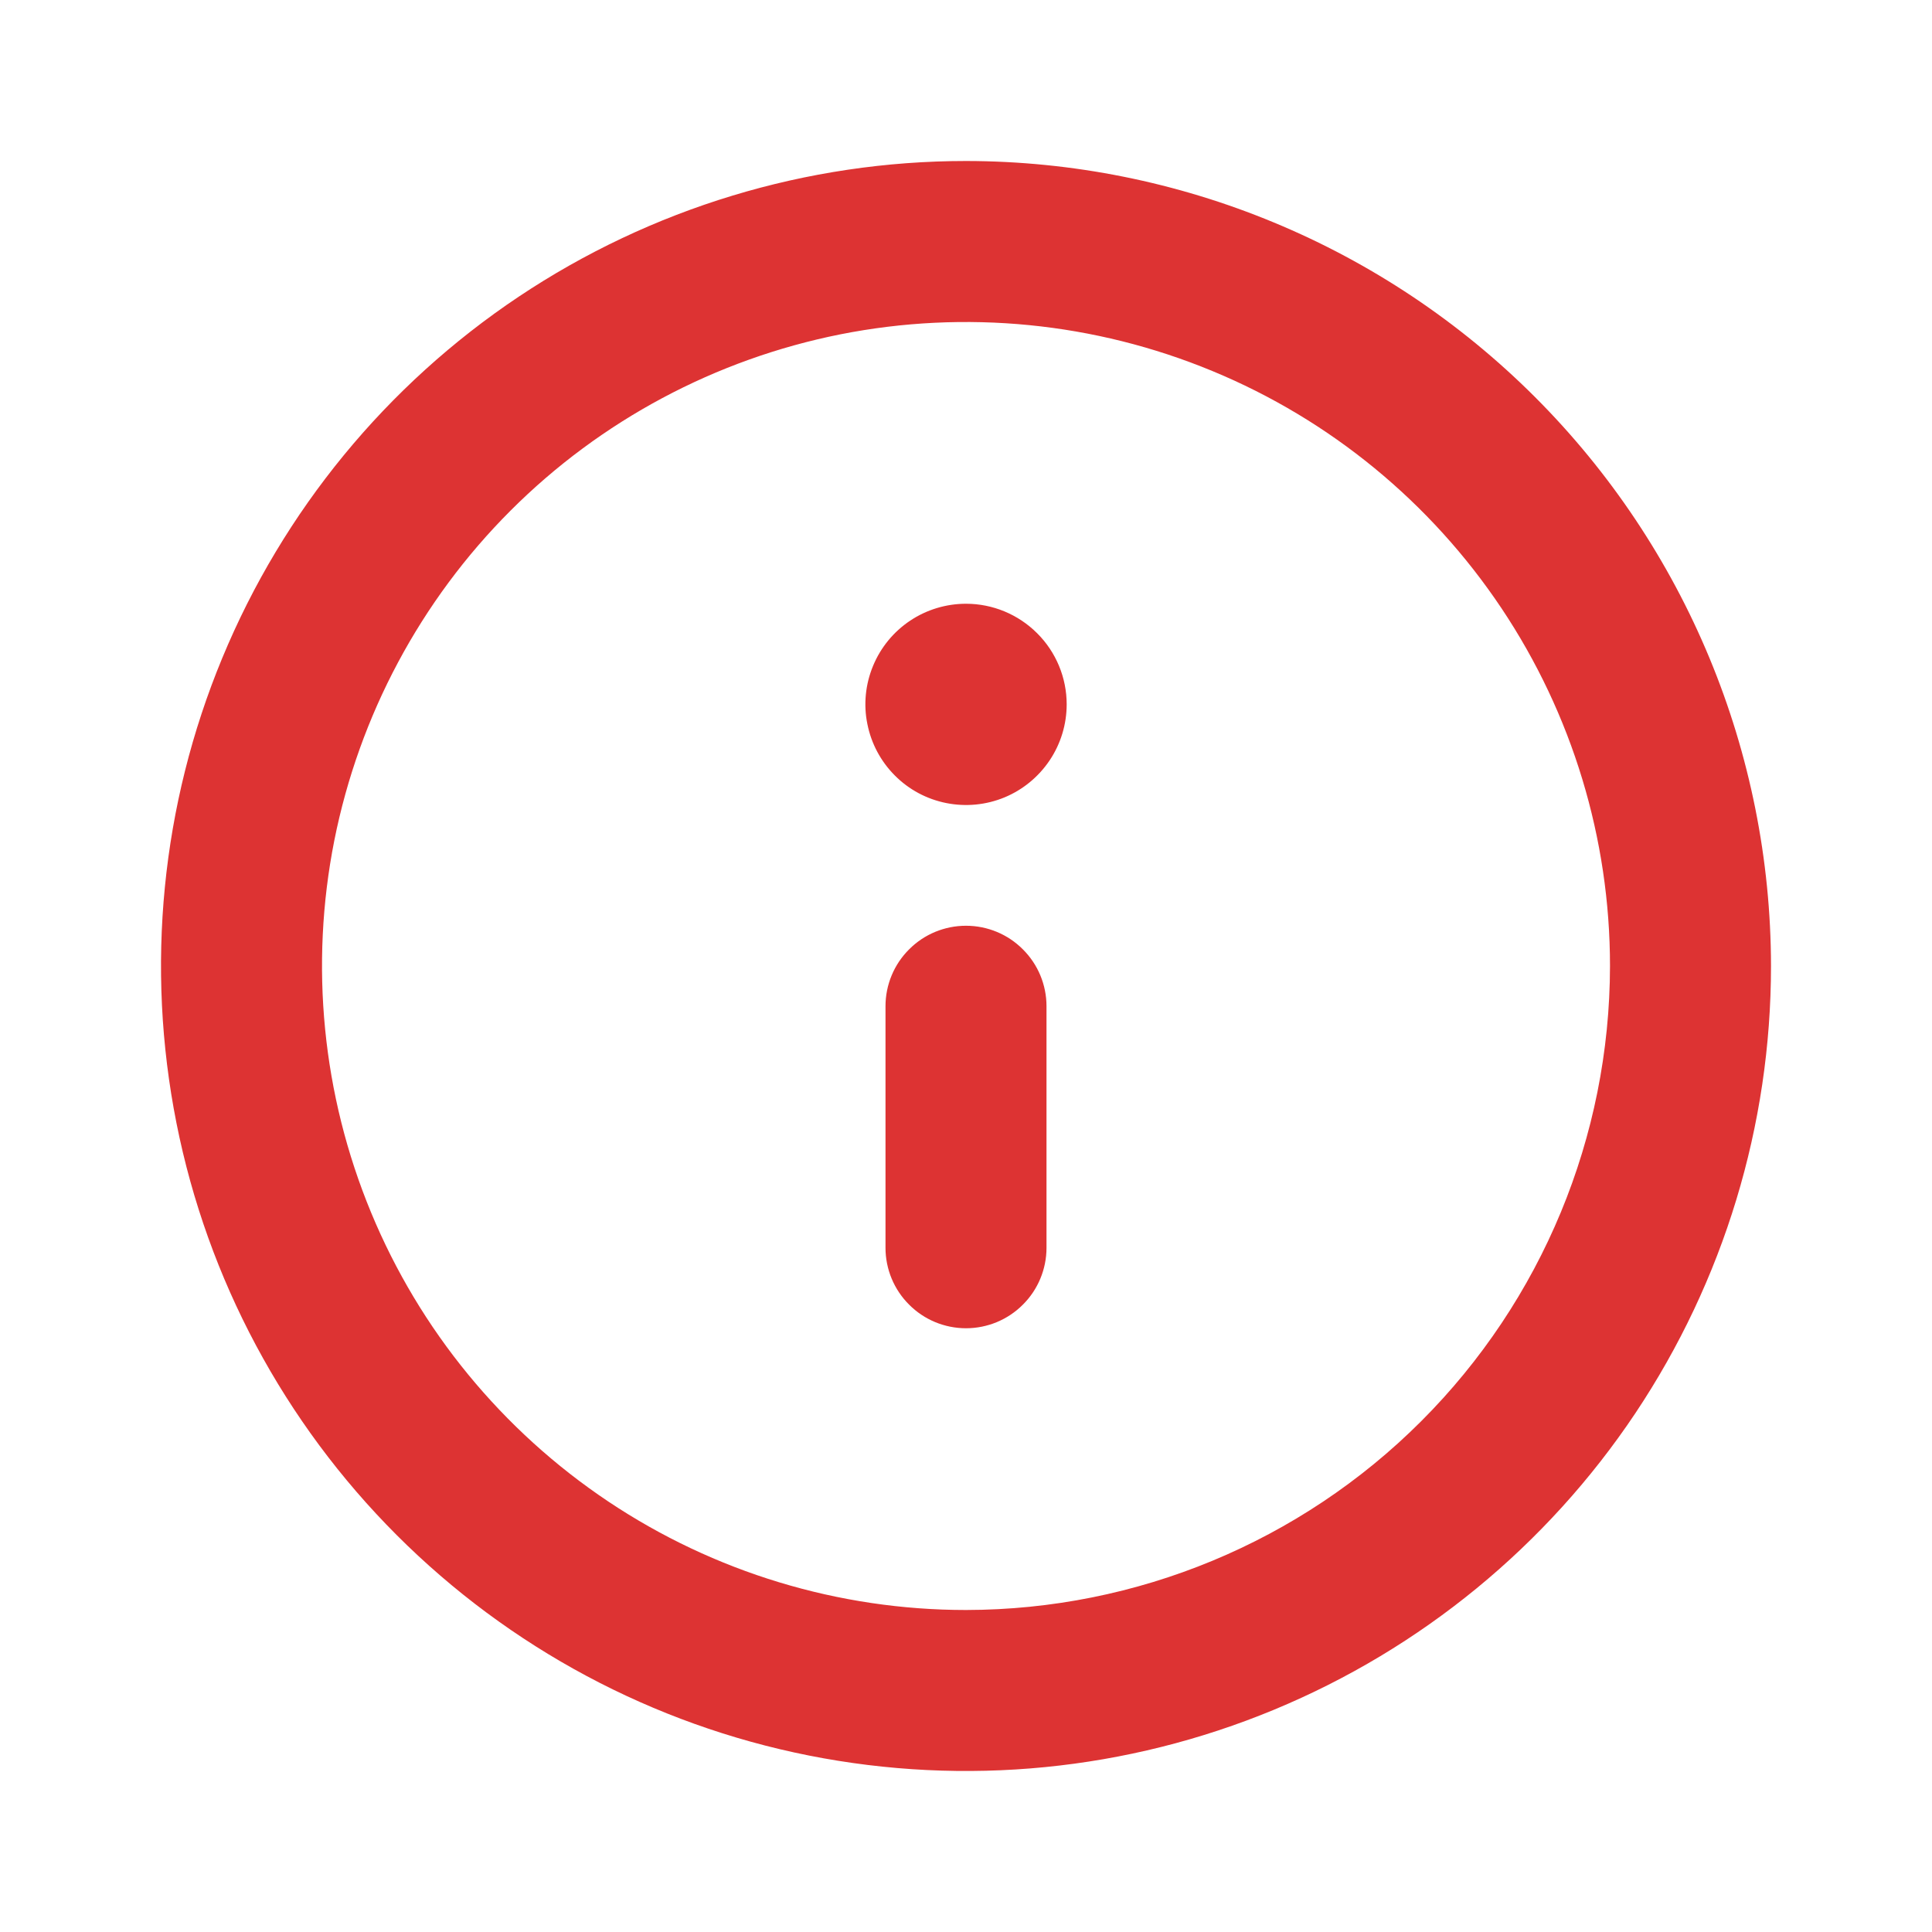 <svg width="18" height="18" viewBox="0 0 18 18" fill="none" xmlns="http://www.w3.org/2000/svg">
<path d="M9 1.5C7.517 1.5 6.067 1.94 4.833 2.764C3.6 3.588 2.639 4.759 2.071 6.13C1.503 7.5 1.355 9.008 1.644 10.463C1.933 11.918 2.648 13.254 3.697 14.303C4.746 15.352 6.082 16.067 7.537 16.356C8.992 16.645 10.5 16.497 11.87 15.929C13.241 15.361 14.412 14.4 15.236 13.167C16.06 11.933 16.5 10.483 16.5 9C16.498 7.012 15.707 5.105 14.301 3.699C12.895 2.293 10.988 1.502 9 1.5ZM9 15C7.813 15 6.653 14.648 5.667 13.989C4.68 13.329 3.911 12.393 3.457 11.296C3.003 10.2 2.884 8.993 3.115 7.829C3.347 6.666 3.918 5.596 4.757 4.757C5.596 3.918 6.666 3.347 7.829 3.115C8.993 2.884 10.2 3.003 11.296 3.457C12.393 3.911 13.329 4.68 13.989 5.667C14.648 6.653 15 7.813 15 9C14.998 10.591 14.366 12.116 13.241 13.241C12.116 14.366 10.591 14.998 9 15ZM9 8.625C8.801 8.625 8.61 8.704 8.47 8.845C8.329 8.985 8.25 9.176 8.25 9.375V11.625C8.25 11.824 8.329 12.015 8.47 12.155C8.61 12.296 8.801 12.375 9 12.375C9.199 12.375 9.39 12.296 9.53 12.155C9.671 12.015 9.75 11.824 9.75 11.625V9.375C9.75 9.176 9.671 8.985 9.53 8.845C9.39 8.704 9.199 8.625 9 8.625ZM9 5.625C8.815 5.625 8.633 5.68 8.479 5.783C8.325 5.886 8.205 6.032 8.134 6.204C8.063 6.375 8.044 6.564 8.081 6.745C8.117 6.927 8.206 7.094 8.337 7.225C8.468 7.357 8.635 7.446 8.817 7.482C8.999 7.518 9.187 7.5 9.359 7.429C9.53 7.358 9.676 7.238 9.78 7.083C9.883 6.929 9.938 6.748 9.938 6.562C9.938 6.314 9.839 6.075 9.663 5.9C9.487 5.724 9.249 5.625 9 5.625Z" fill="#DD3333"/>
</svg>
